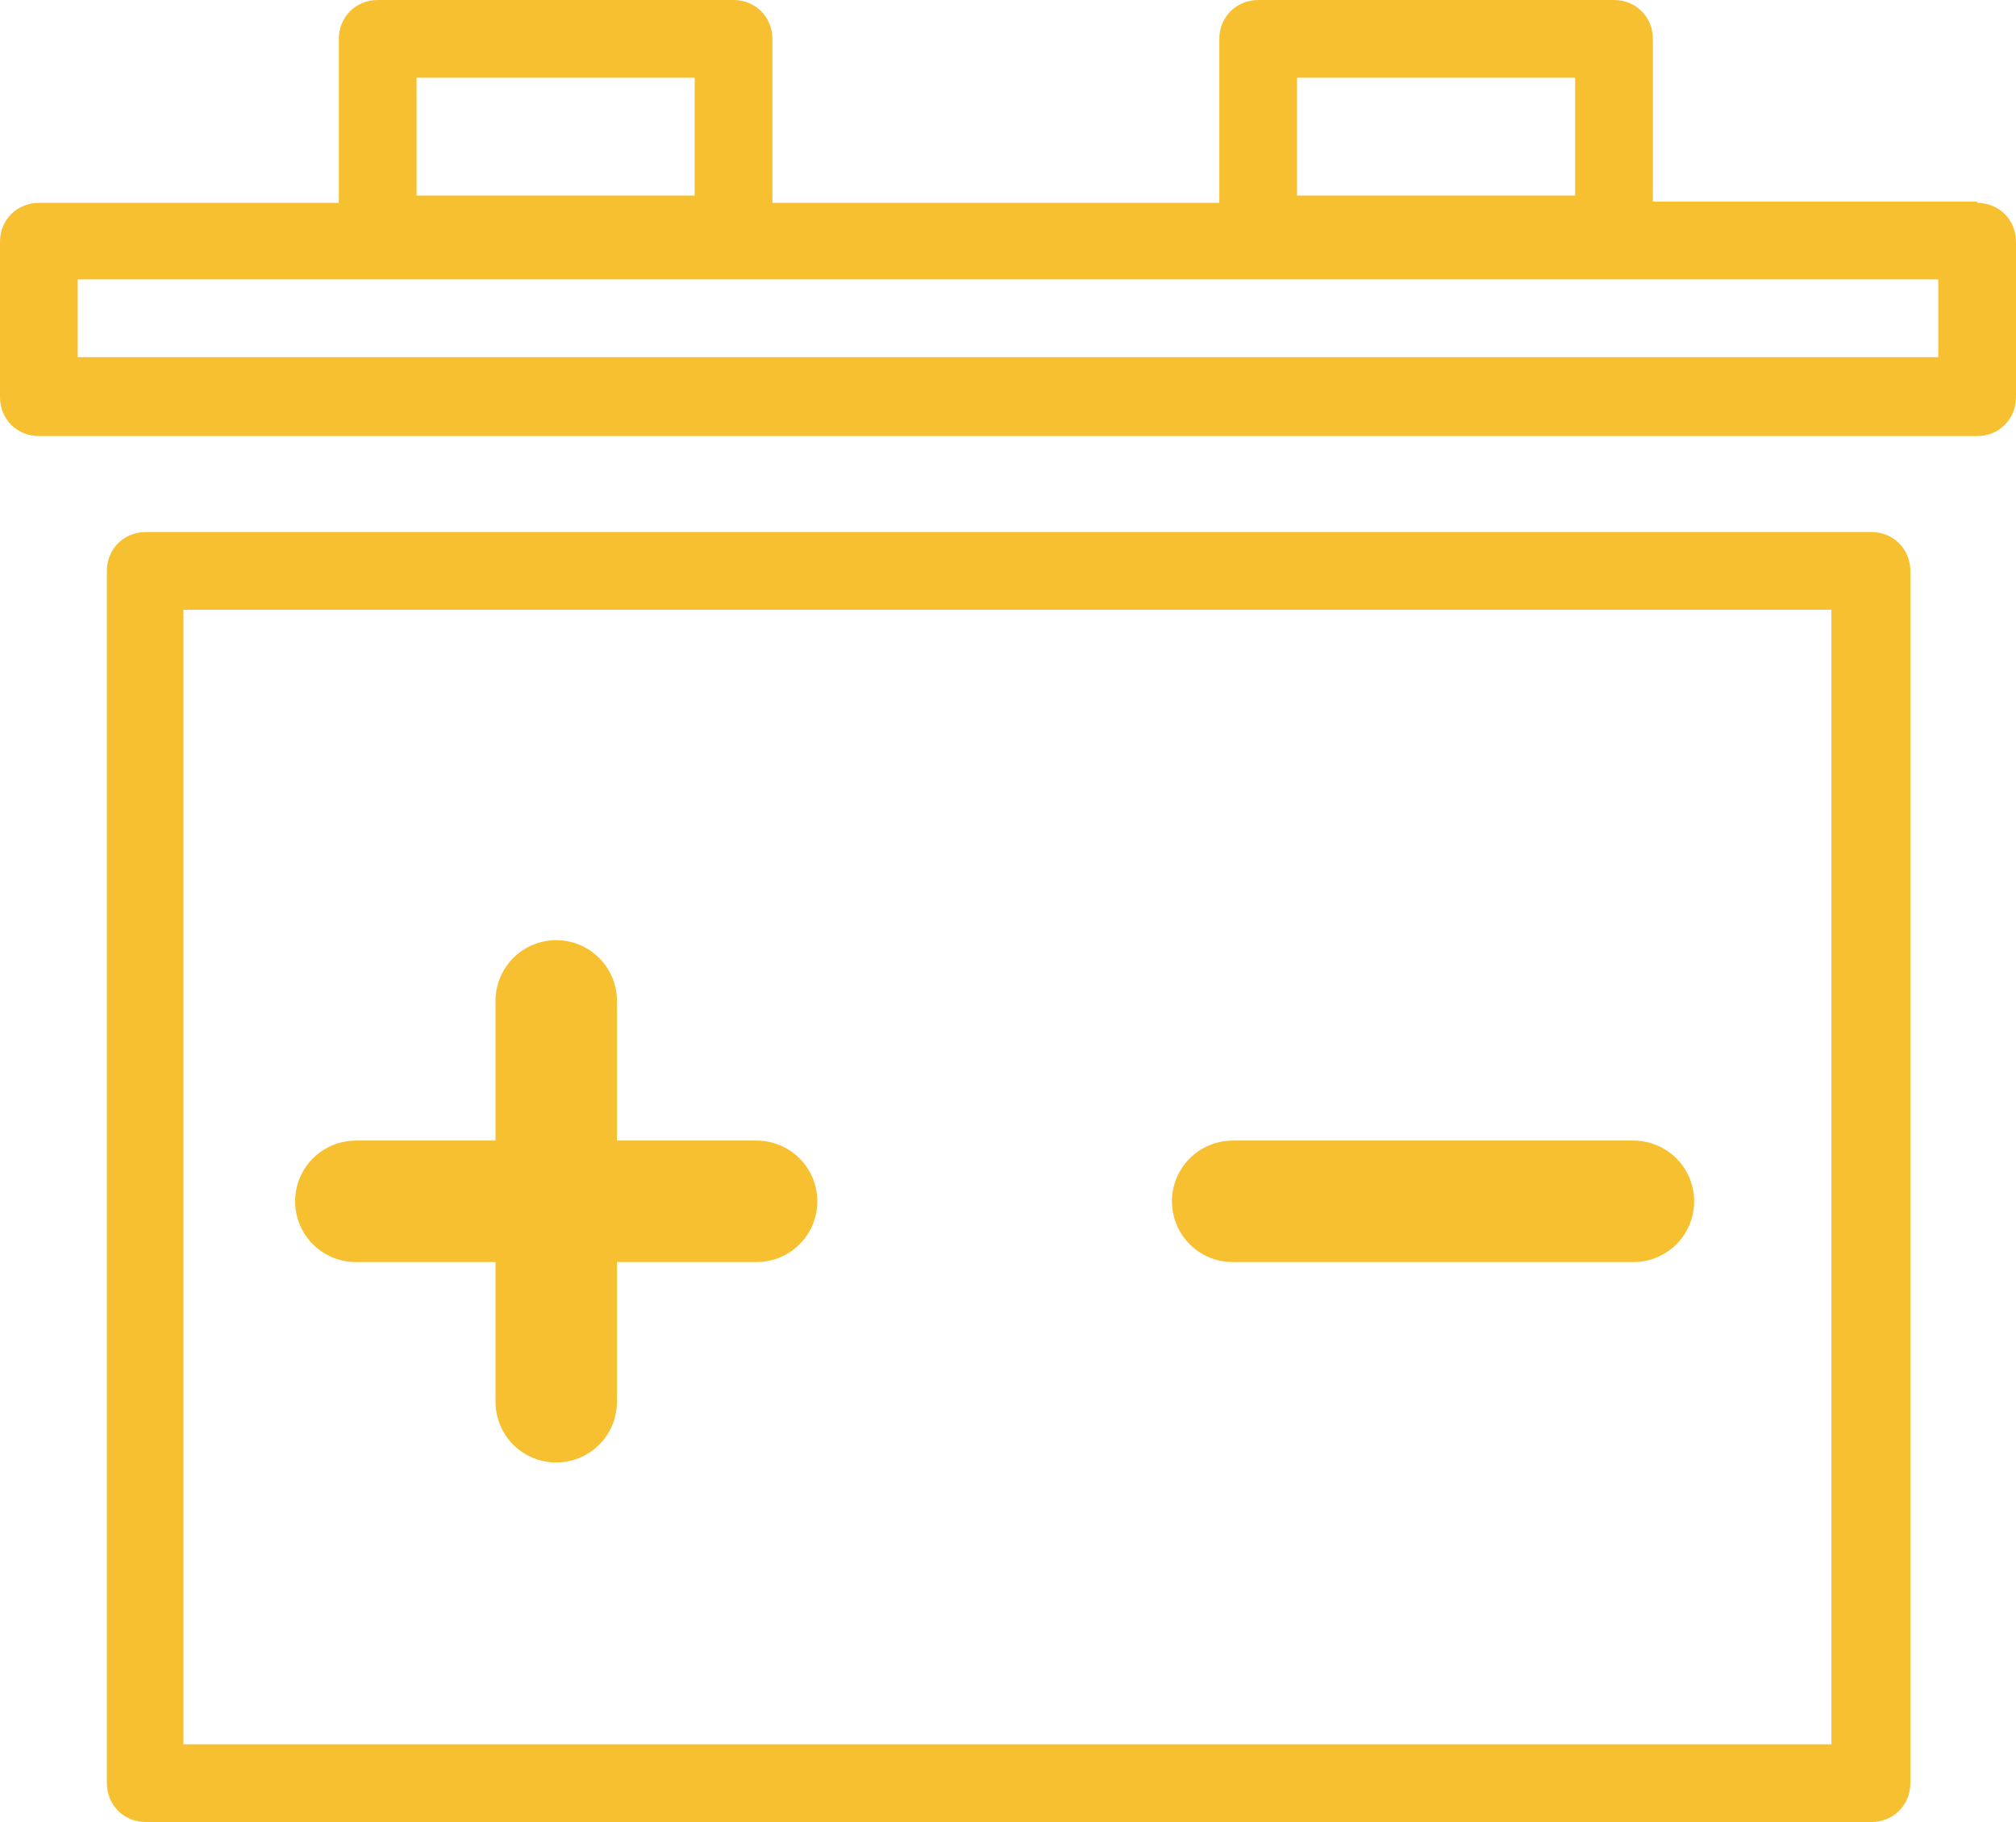 <?xml version="1.0" encoding="UTF-8"?> <svg xmlns="http://www.w3.org/2000/svg" id="Vrstva_1" version="1.1" viewBox="0 0 166 150"><defs><style> .st0 { fill: #fff; stroke: #f7c030; stroke-linecap: round; stroke-miterlimit: 10; stroke-width: 10px; } .st1 { fill: #f7c030; } </style></defs><path class="st1" d="M154,43.8H12c-1.8,0-3.2,1.4-3.2,3.2v99.8c0,1.8,1.4,3.2,3.2,3.2h142.1c1.8,0,3.2-1.4,3.2-3.2V47c0-1.8-1.4-3.2-3.2-3.2ZM150.9,143.6H15.1V50.2h135.7v93.4Z"></path><path class="st1" d="M162.8,16.6h-26.7V3.2c0-1.8-1.4-3.2-3.2-3.2h-29.3c-1.8,0-3.2,1.4-3.2,3.2v13.5h-36.8V3.2c0-1.8-1.4-3.2-3.2-3.2h-29.3c-1.8,0-3.2,1.4-3.2,3.2v13.5H3.2c-1.8,0-3.2,1.4-3.2,3.2v12.8c0,1.8,1.4,3.2,3.2,3.2h159.6c1.8,0,3.2-1.4,3.2-3.2v-12.8c0-1.8-1.4-3.2-3.2-3.2ZM106.8,6.4h22.9v9.7h-22.9V6.4ZM34.3,6.4h22.9v9.7h-22.9V6.4ZM159.6,29.4H6.4v-6.4h153.2v6.4Z"></path><line class="st0" x1="62.3" y1="98.9" x2="29.3" y2="98.9"></line><line class="st0" x1="45.8" y1="115.4" x2="45.8" y2="82.4"></line><line class="st0" x1="134.5" y1="98.9" x2="101.5" y2="98.9"></line></svg> 